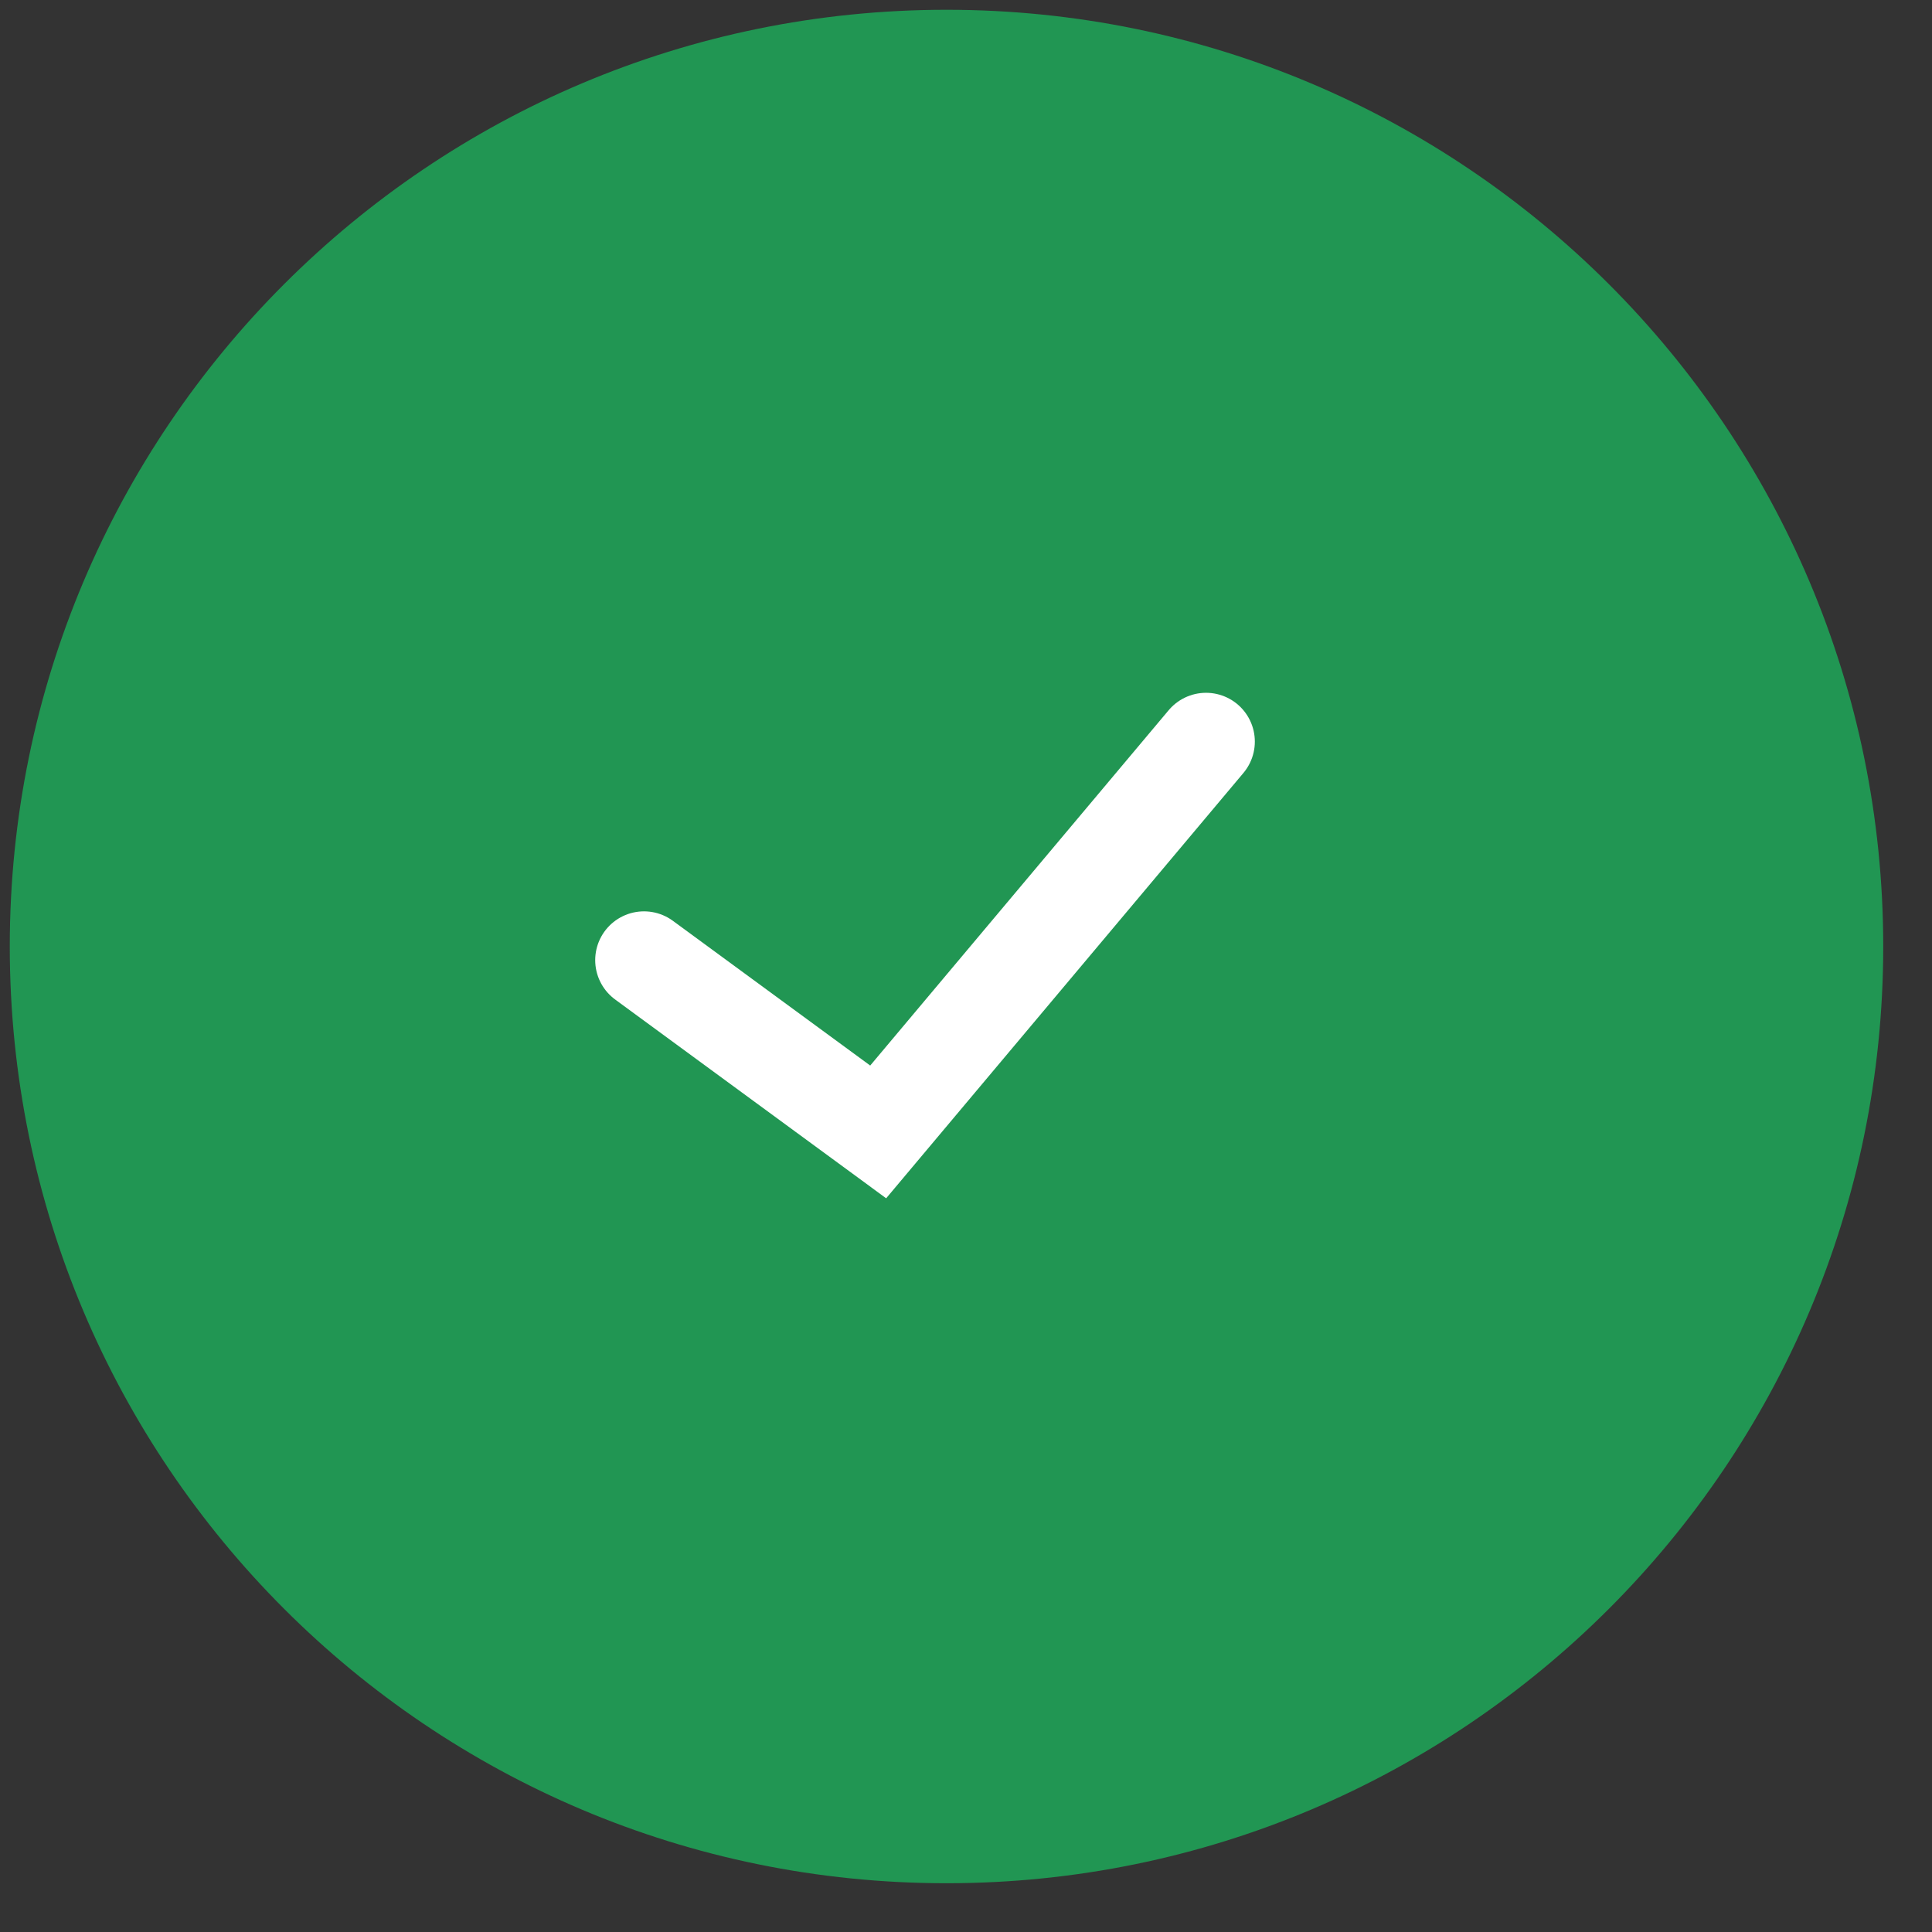 <svg width="33" height="33" viewBox="0 0 33 33" fill="none" xmlns="http://www.w3.org/2000/svg">
<rect x="0" y="0" width="33" height="33" fill="#333333" stroke="none"/>
<path d="M0.167 16.167C0.167 7.33 7.33 0.167 16.167 0.167C25.003 0.167 32.167 7.33 32.167 16.167C32.167 25.003 25.003 32.167 16.167 32.167C7.33 32.167 0.167 25.003 0.167 16.167Z" fill="#219653"/>
<path d="M11 16.4L15 19.334L20.6 12.667" stroke="white" stroke-width="1.667" stroke-linecap="round"/>
</svg>
